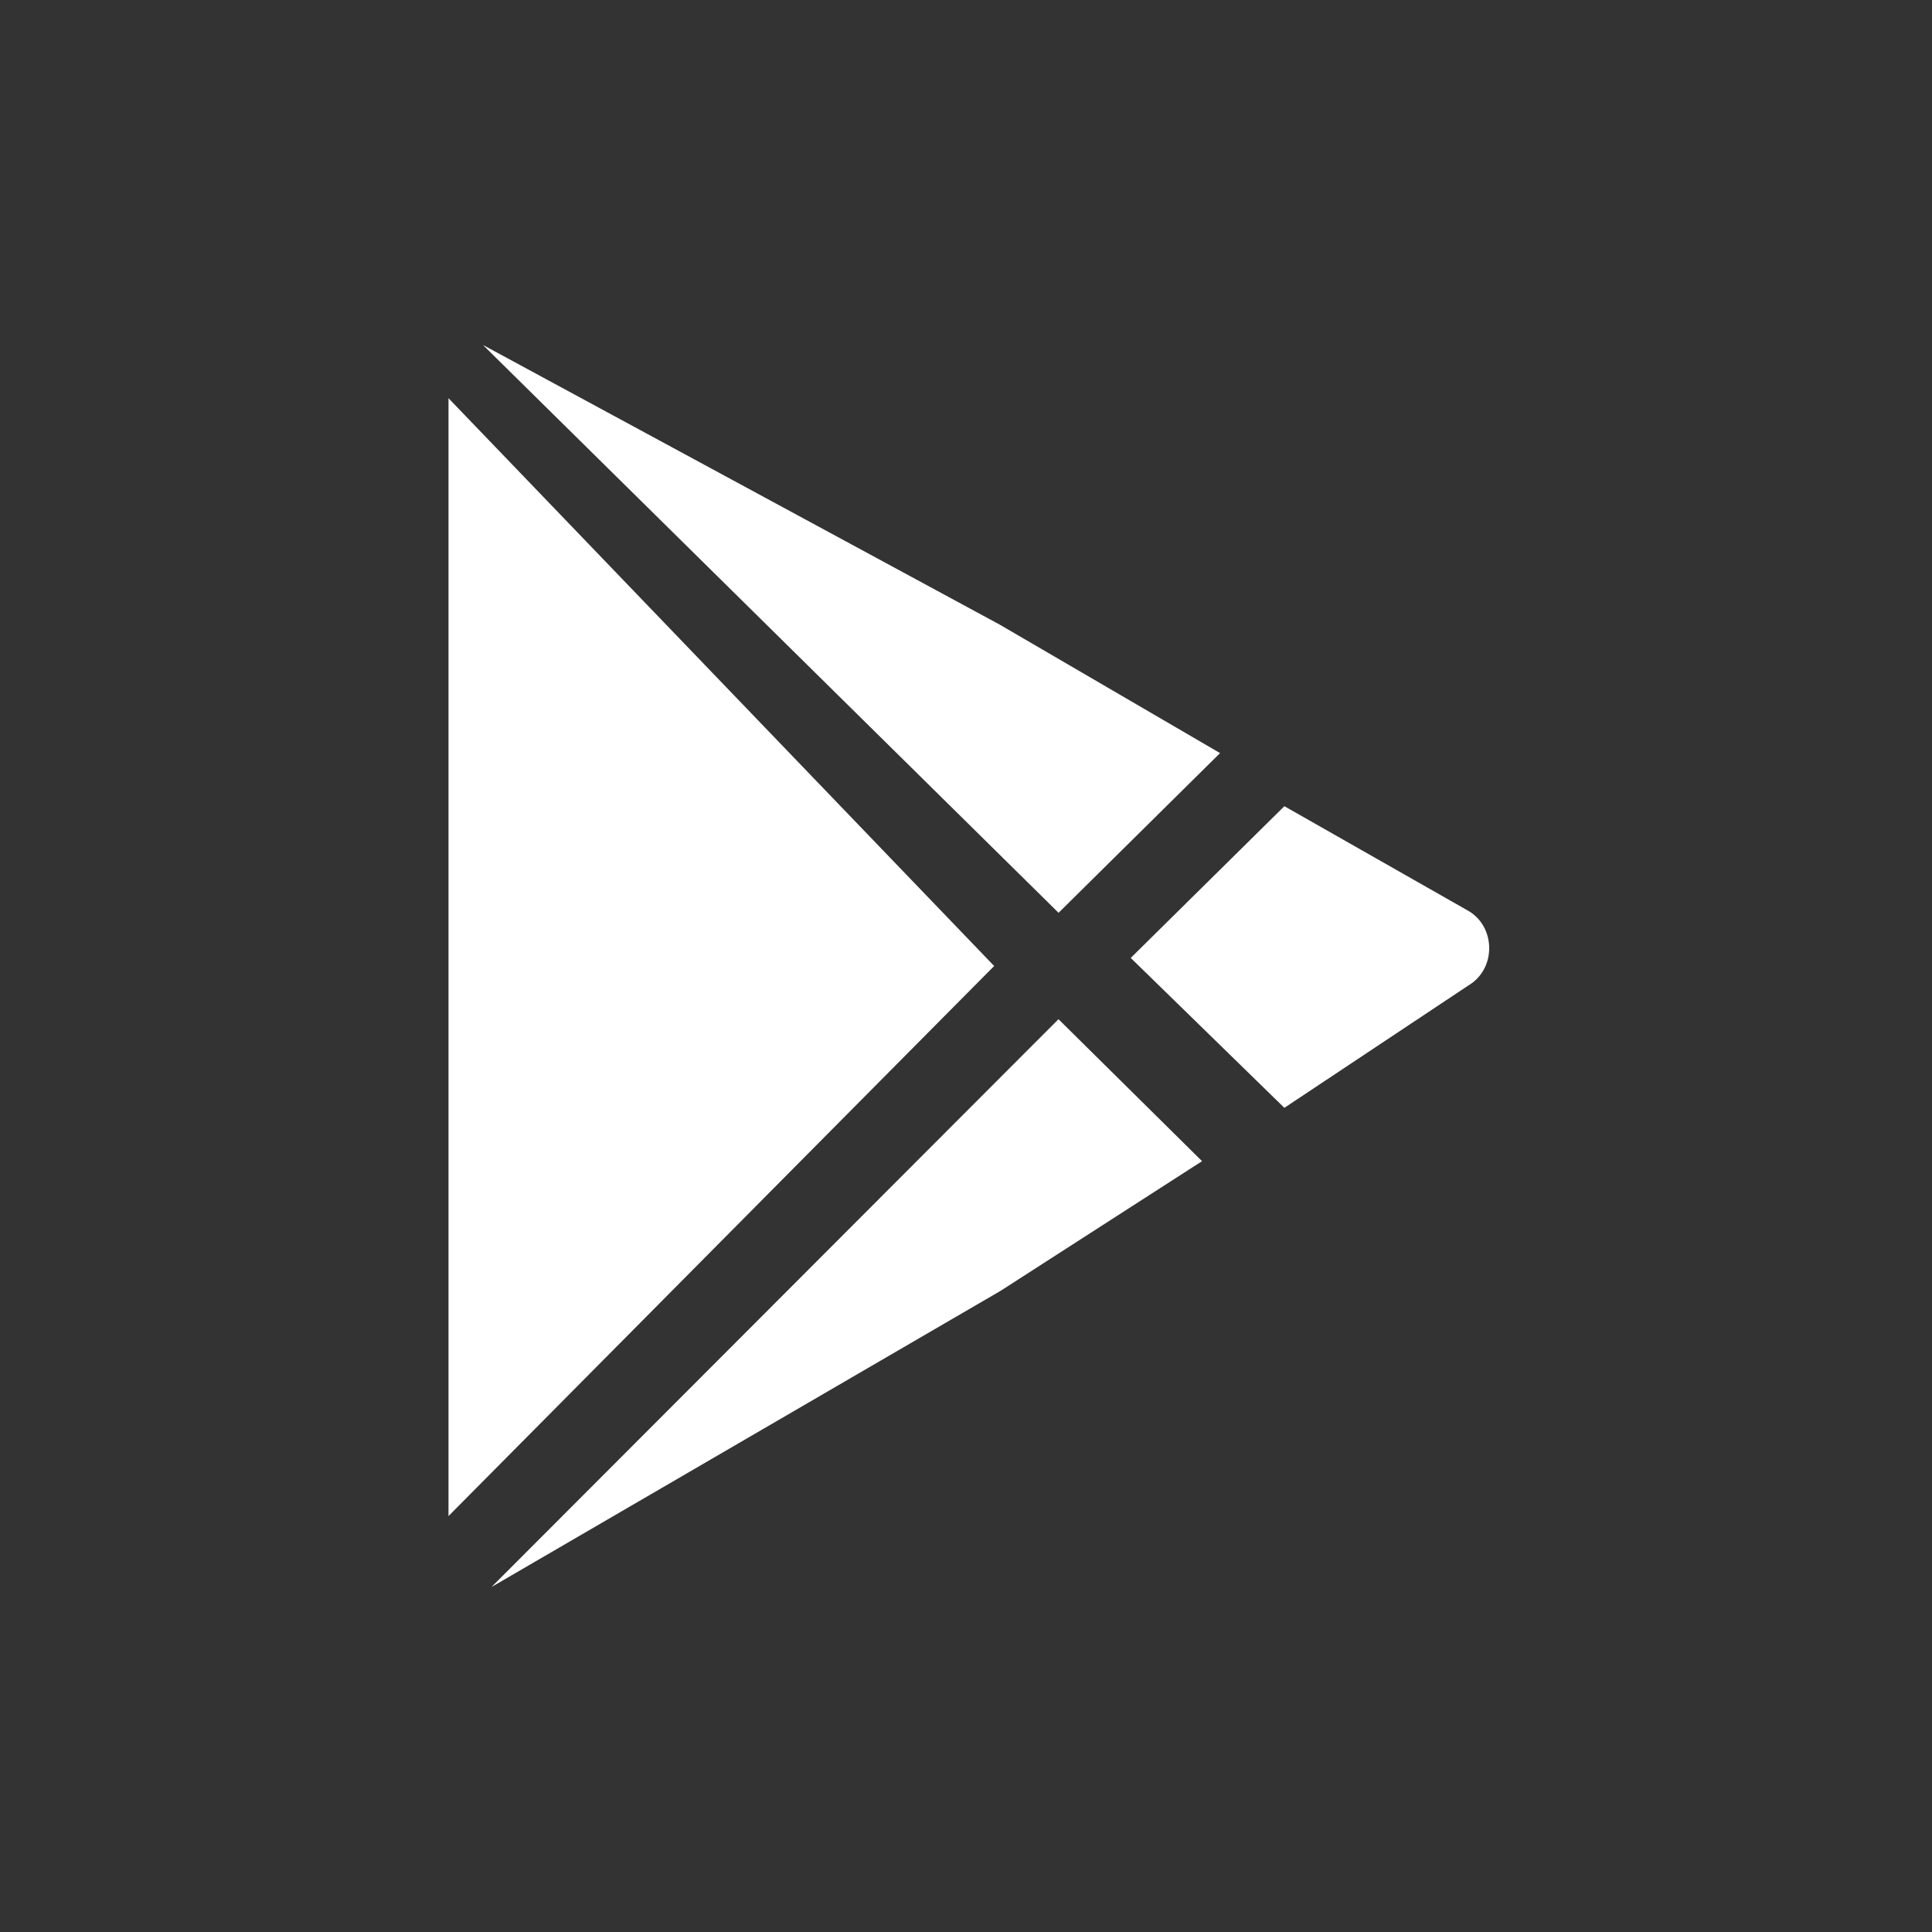 <svg width="56" height="56" viewBox="0 0 56 56" fill="#FFF" xmlns="http://www.w3.org/2000/svg">
	<rect x="0" y="0" width="56" height="56" fill="#333333" stroke="none"/>
	<path
		d="M42.579 26.412L37.228 23.368L32.775 27.766L37.228 32.111L42.579 28.553C42.946 28.33 43.165 27.93 43.165 27.483C43.165 27.036 42.946 26.635 42.579 26.412Z"
		fill="#FFF"
	></path>
	<path d="M35.364 21.829L28.977 18.105L14 10L30.683 26.458L35.364 21.829Z" fill="#FFF"></path>
	<path d="M14.247 46L29 37.417L34.842 33.657L30.681 29.542L14.247 46Z"></path>
	<path d="M13 11.542L13 43.944L28.816 28L13 11.542Z" fill="#FFF"></path>
</svg>